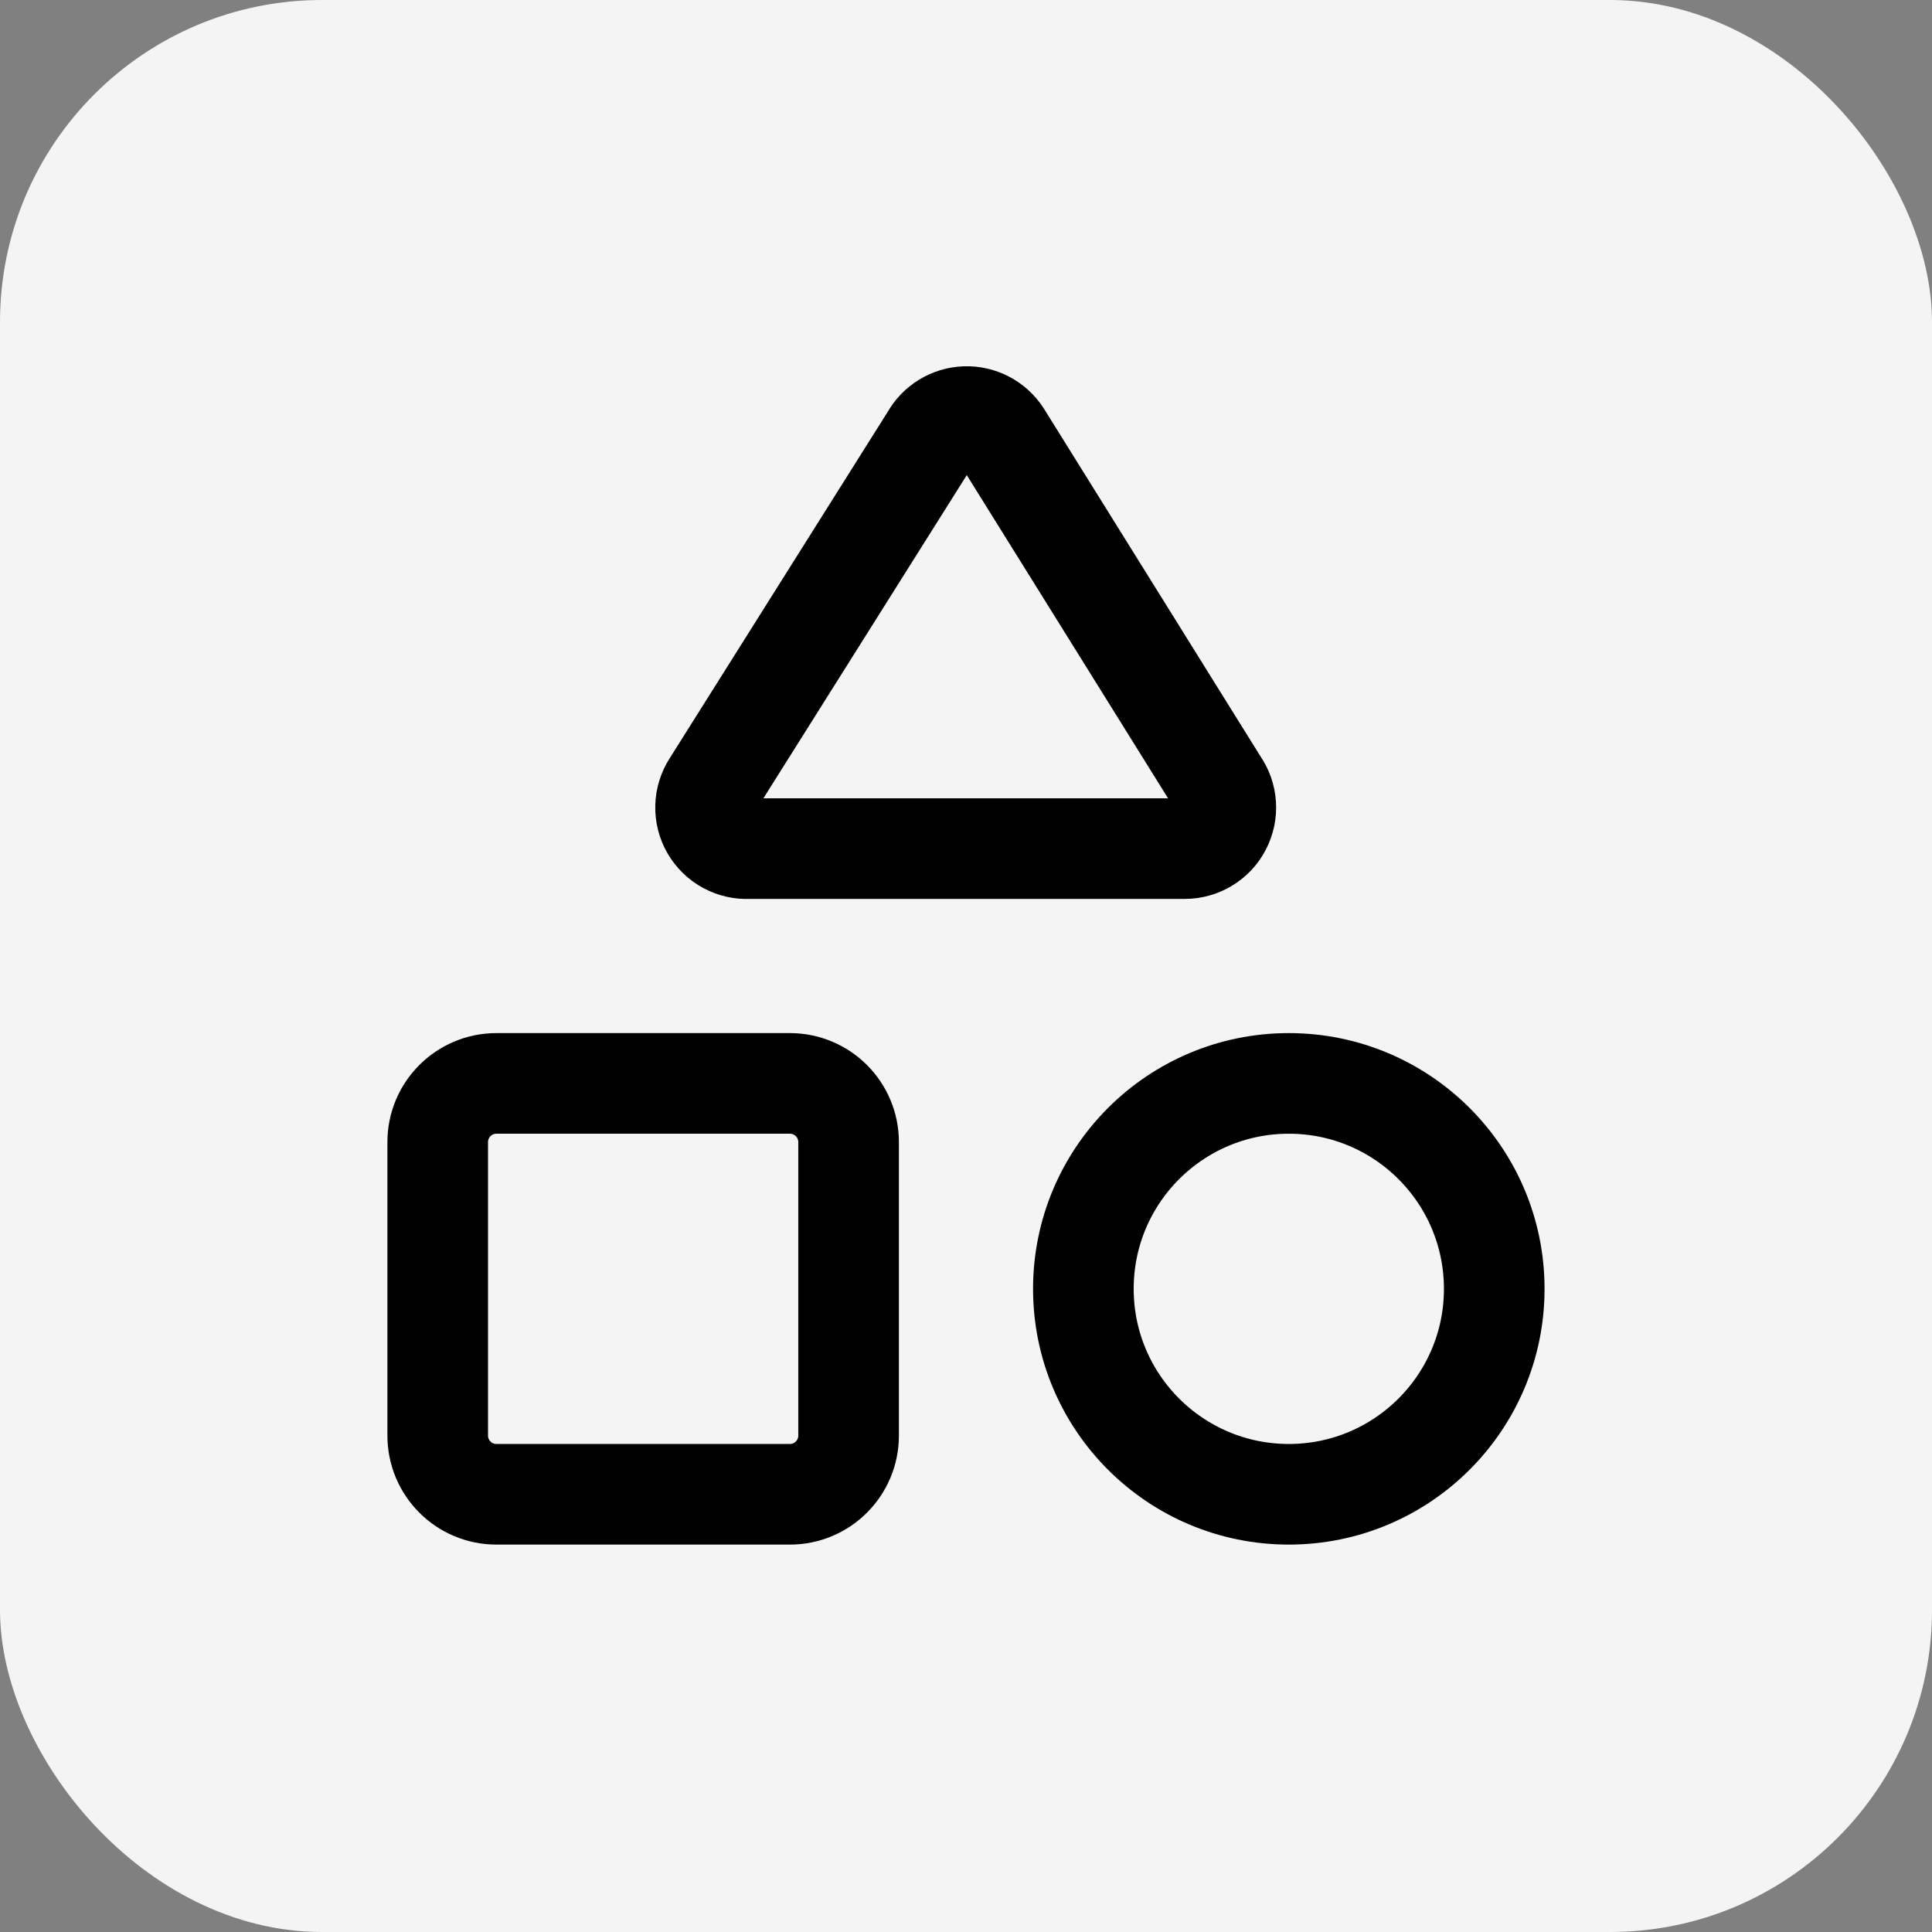 <svg xmlns="http://www.w3.org/2000/svg" fill="none" viewBox="0 0 48 48" height="48" width="48">
<rect x="0" y="0" width="48" height="48" fill="#808080" stroke="none"/>
<rect fill="#F4F4F5" rx="8" height="48" width="48"></rect>
<path stroke-linejoin="round" stroke-linecap="round" stroke-width="2.5" stroke="black" d="M18.606 21.083C18.418 21.094 18.231 21.052 18.065 20.962C17.899 20.873 17.762 20.739 17.667 20.576C17.573 20.413 17.525 20.228 17.53 20.039C17.534 19.851 17.591 19.668 17.693 19.51L23.127 10.875C23.212 10.721 23.336 10.592 23.486 10.5C23.636 10.408 23.807 10.357 23.982 10.35C24.158 10.344 24.333 10.383 24.489 10.464C24.645 10.545 24.777 10.665 24.874 10.812L30.272 19.479C30.379 19.632 30.441 19.811 30.453 19.997C30.465 20.183 30.426 20.368 30.34 20.533C30.255 20.699 30.125 20.837 29.966 20.934C29.807 21.031 29.625 21.083 29.438 21.083H18.606Z"></path>
<path stroke-linejoin="round" stroke-linecap="round" stroke-width="2.5" stroke="black" d="M19.625 26.917H12.333C11.528 26.917 10.875 27.57 10.875 28.375V35.667C10.875 36.472 11.528 37.125 12.333 37.125H19.625C20.43 37.125 21.083 36.472 21.083 35.667V28.375C21.083 27.57 20.43 26.917 19.625 26.917Z"></path>
<path stroke-linejoin="round" stroke-linecap="round" stroke-width="2.5" stroke="black" d="M32.02 37.125C34.839 37.125 37.124 34.84 37.124 32.021C37.124 29.202 34.839 26.917 32.02 26.917C29.201 26.917 26.916 29.202 26.916 32.021C26.916 34.84 29.201 37.125 32.02 37.125Z"></path>
</svg>
